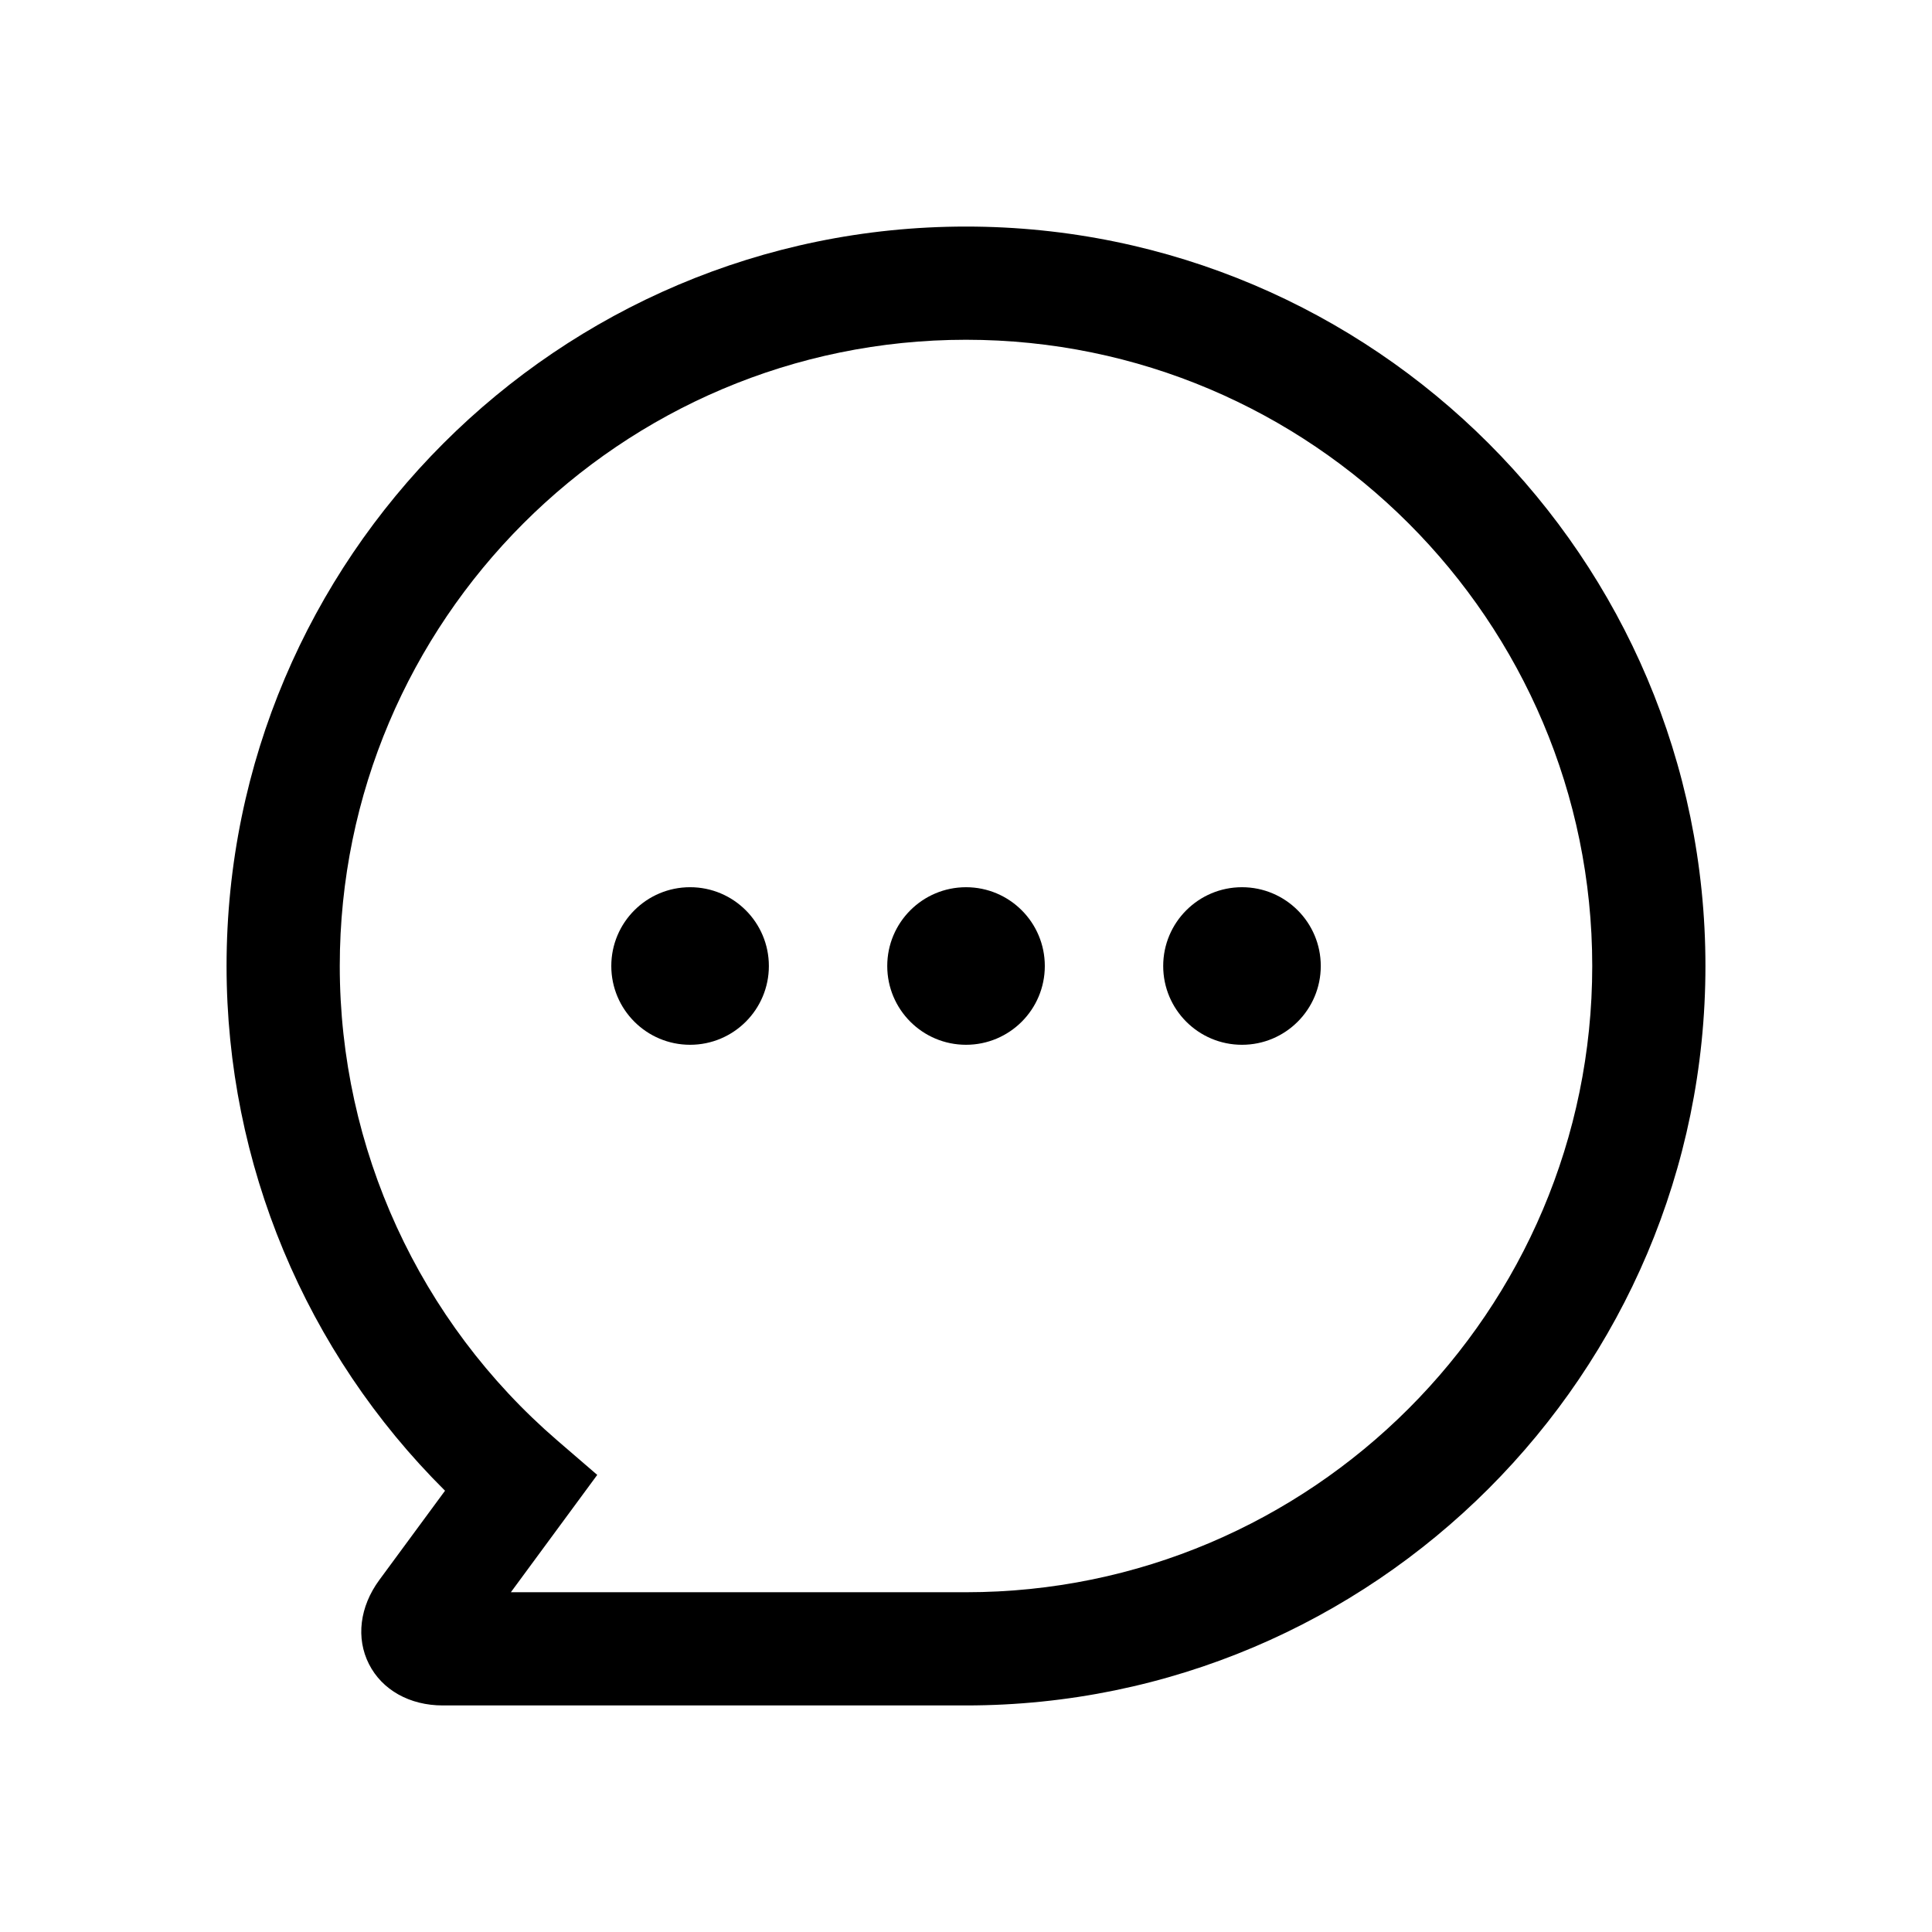 <svg xmlns="http://www.w3.org/2000/svg" version="1.1" xmlns:xlink="http://www.w3.org/1999/xlink" width="512" height="512" x="0" y="0" viewBox="0 0 512 512" style="enable-background:new 0 0 512 512" xml:space="preserve" class=""><g><path d="M255.998 451.959H117.336c-8.77 0-16.082-4.1-19.561-10.968-3.478-6.867-2.456-15.189 2.734-22.26l17.427-23.674C80.985 358.36 60.041 308.423 60.041 256c0-108.052 87.906-195.959 195.957-195.959 108.054 0 195.961 87.907 195.961 195.959 0 108.053-87.907 195.959-195.961 195.959zm0-30c91.511 0 165.961-74.448 165.961-165.959 0-91.51-74.45-165.959-165.961-165.959-91.509 0-165.957 74.449-165.957 165.959 0 48.346 21.034 94.196 57.709 125.796l10.524 9.067-22.89 31.096z" fill="#000000" opacity="1" data-original="#000000"></path><path d="M203.758 256c0 11.53-9.346 20.878-20.877 20.878C171.348 276.878 162 267.53 162 256c0-11.533 9.348-20.881 20.881-20.881 11.531 0 20.877 9.349 20.877 20.881z" fill="#000000" opacity="1" data-original="#000000"></path><circle cx="256.008" cy="256" r="20.878" fill="#000000" opacity="1" data-original="#000000"></circle><circle cx="329.139" cy="256" r="20.879" fill="#000000" opacity="1" data-original="#000000"></circle></g></svg>
